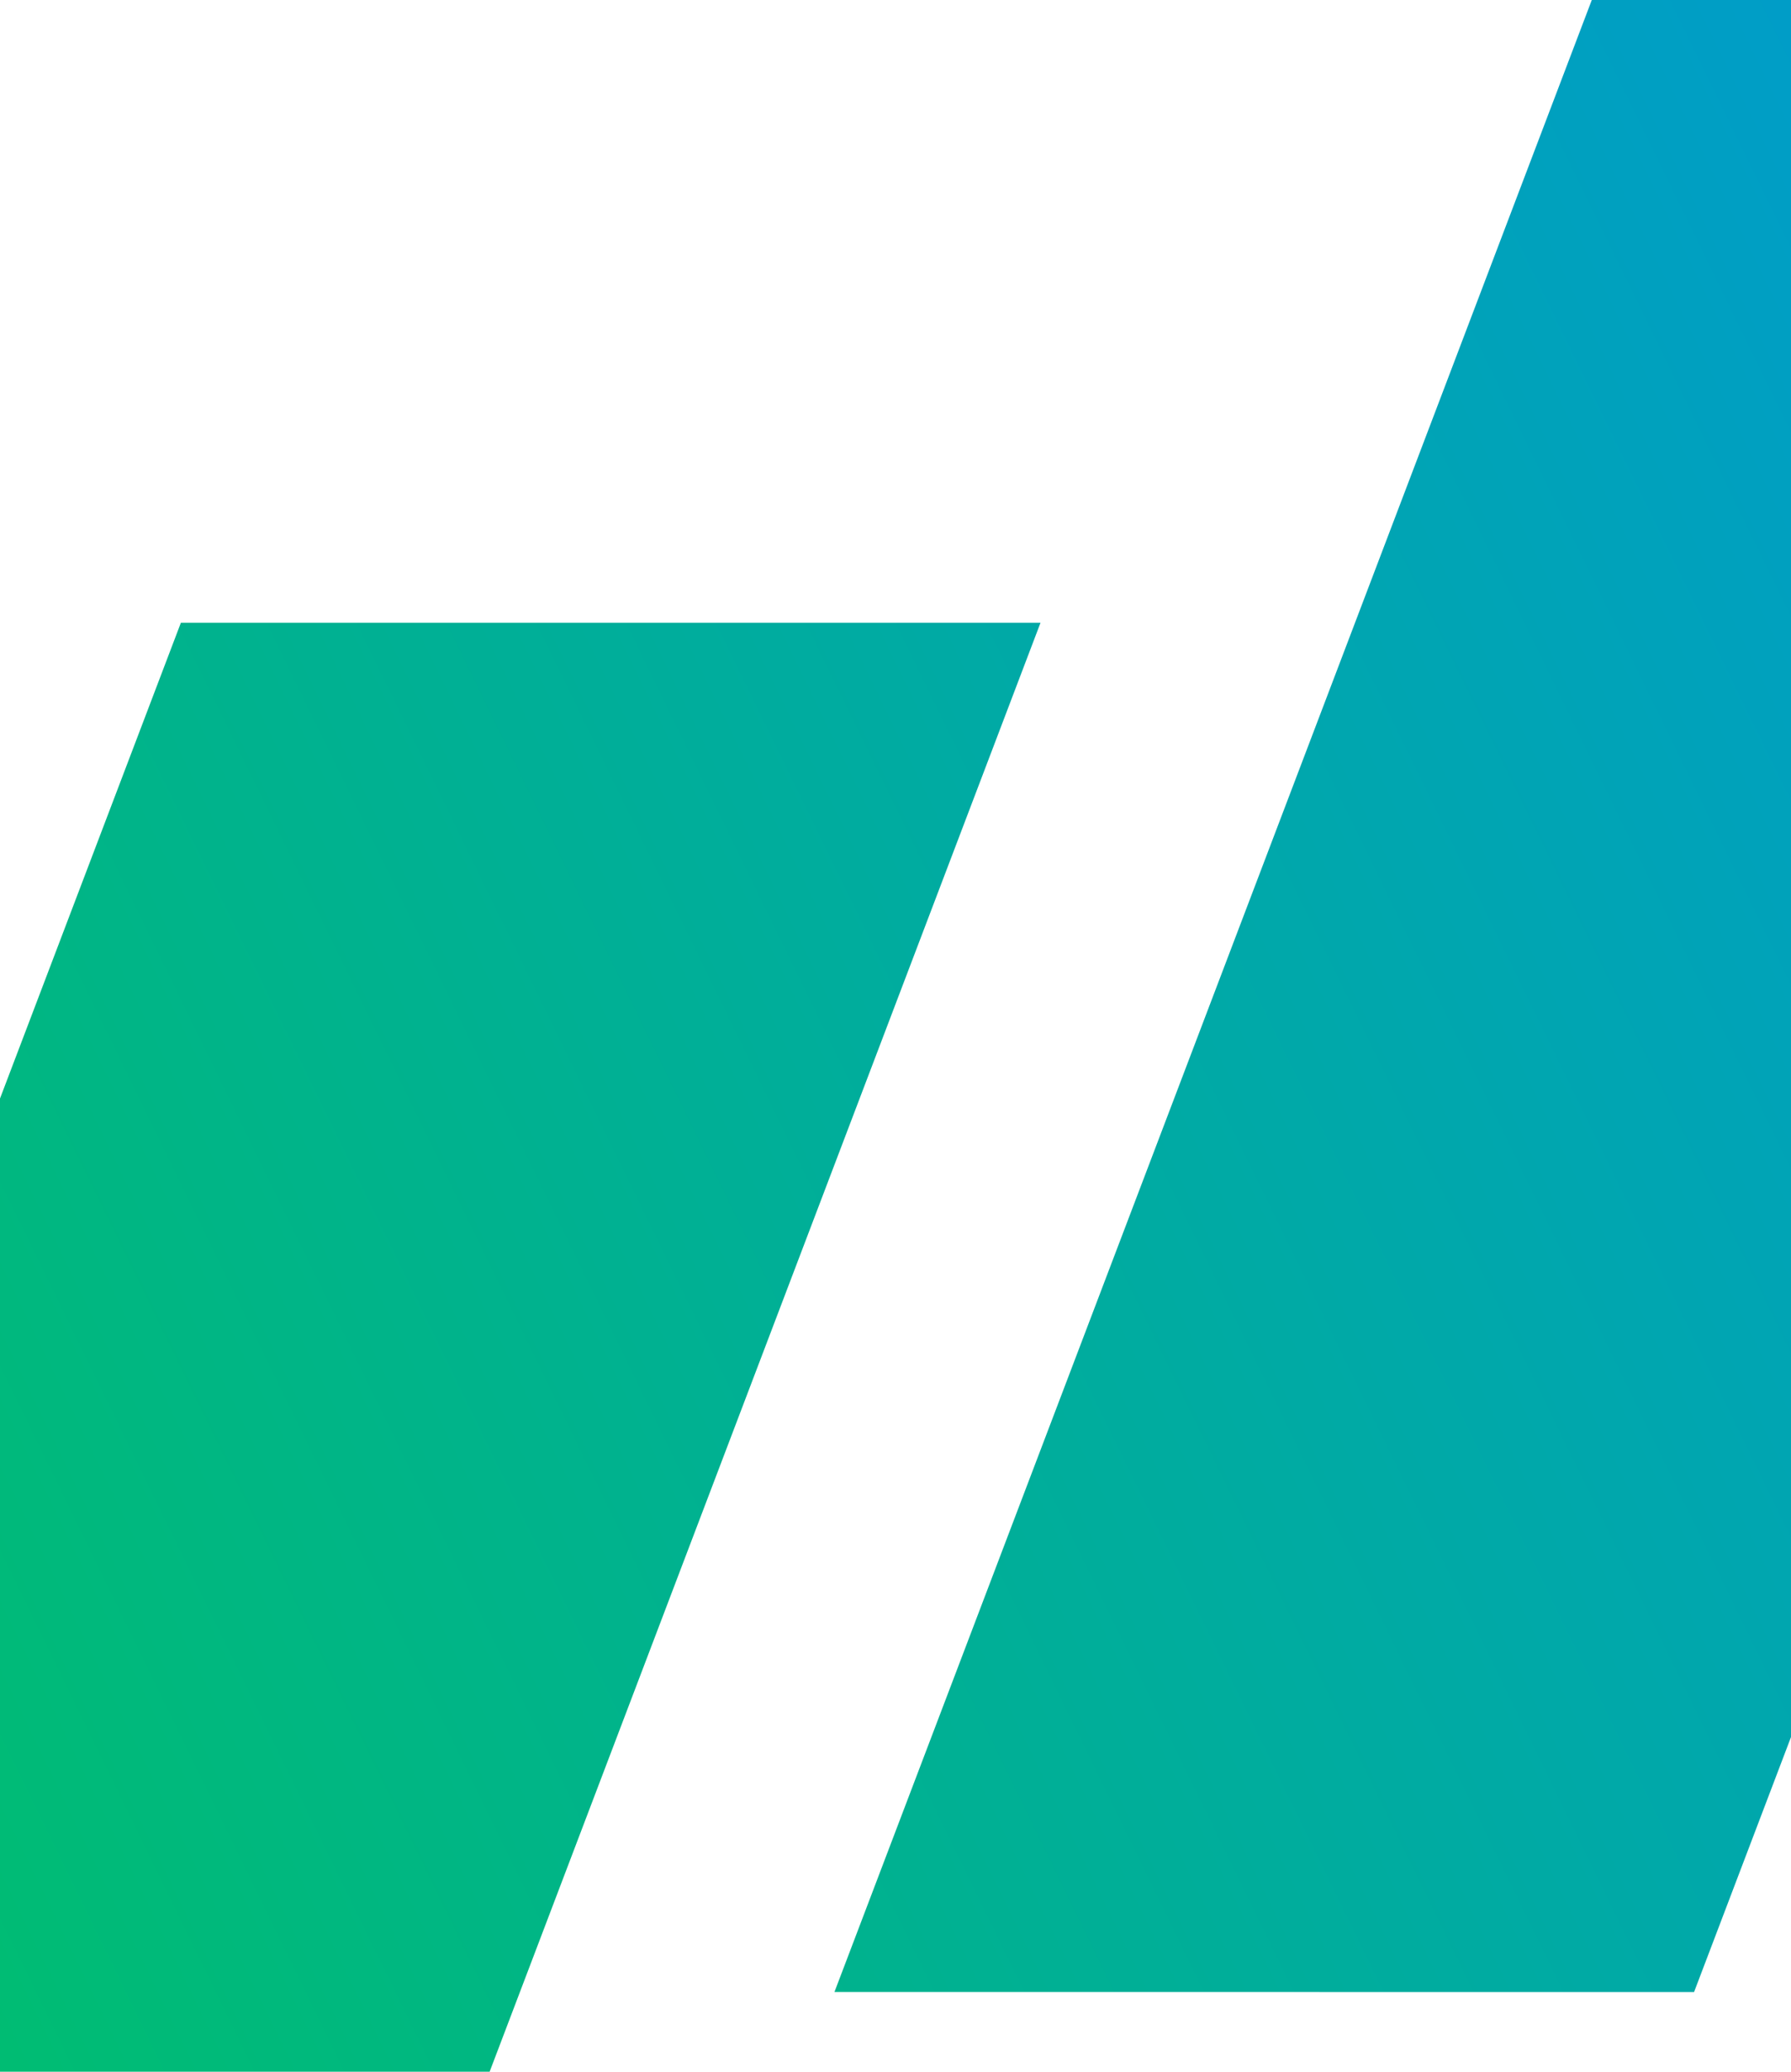 <svg width="320" height="370" viewBox="0 0 320 370" fill="none" xmlns="http://www.w3.org/2000/svg">
    <path d="M32.317 111.226L-103 466.986L50.587 467L185.908 111.226H32.317Z" fill="url(#paint0_linear_837_3863)"/>
    <path d="M284.408 0L149.092 355.759L302.678 355.774L438 2.41386e-06L284.408 0Z" fill="url(#paint1_linear_837_3863)"/>
    <defs>
        <linearGradient id="paint0_linear_837_3863" x1="354" y1="-34" x2="-112.746" y2="193.804" gradientUnits="userSpaceOnUse">
            <stop stop-color="#009AD0"/>
            <stop offset="1" stop-color="#00BE6E"/>
        </linearGradient>
        <linearGradient id="paint1_linear_837_3863" x1="354" y1="-34" x2="-112.746" y2="193.804" gradientUnits="userSpaceOnUse">
            <stop stop-color="#009AD0"/>
            <stop offset="1" stop-color="#00BE6E"/>
        </linearGradient>
    </defs>
</svg>
